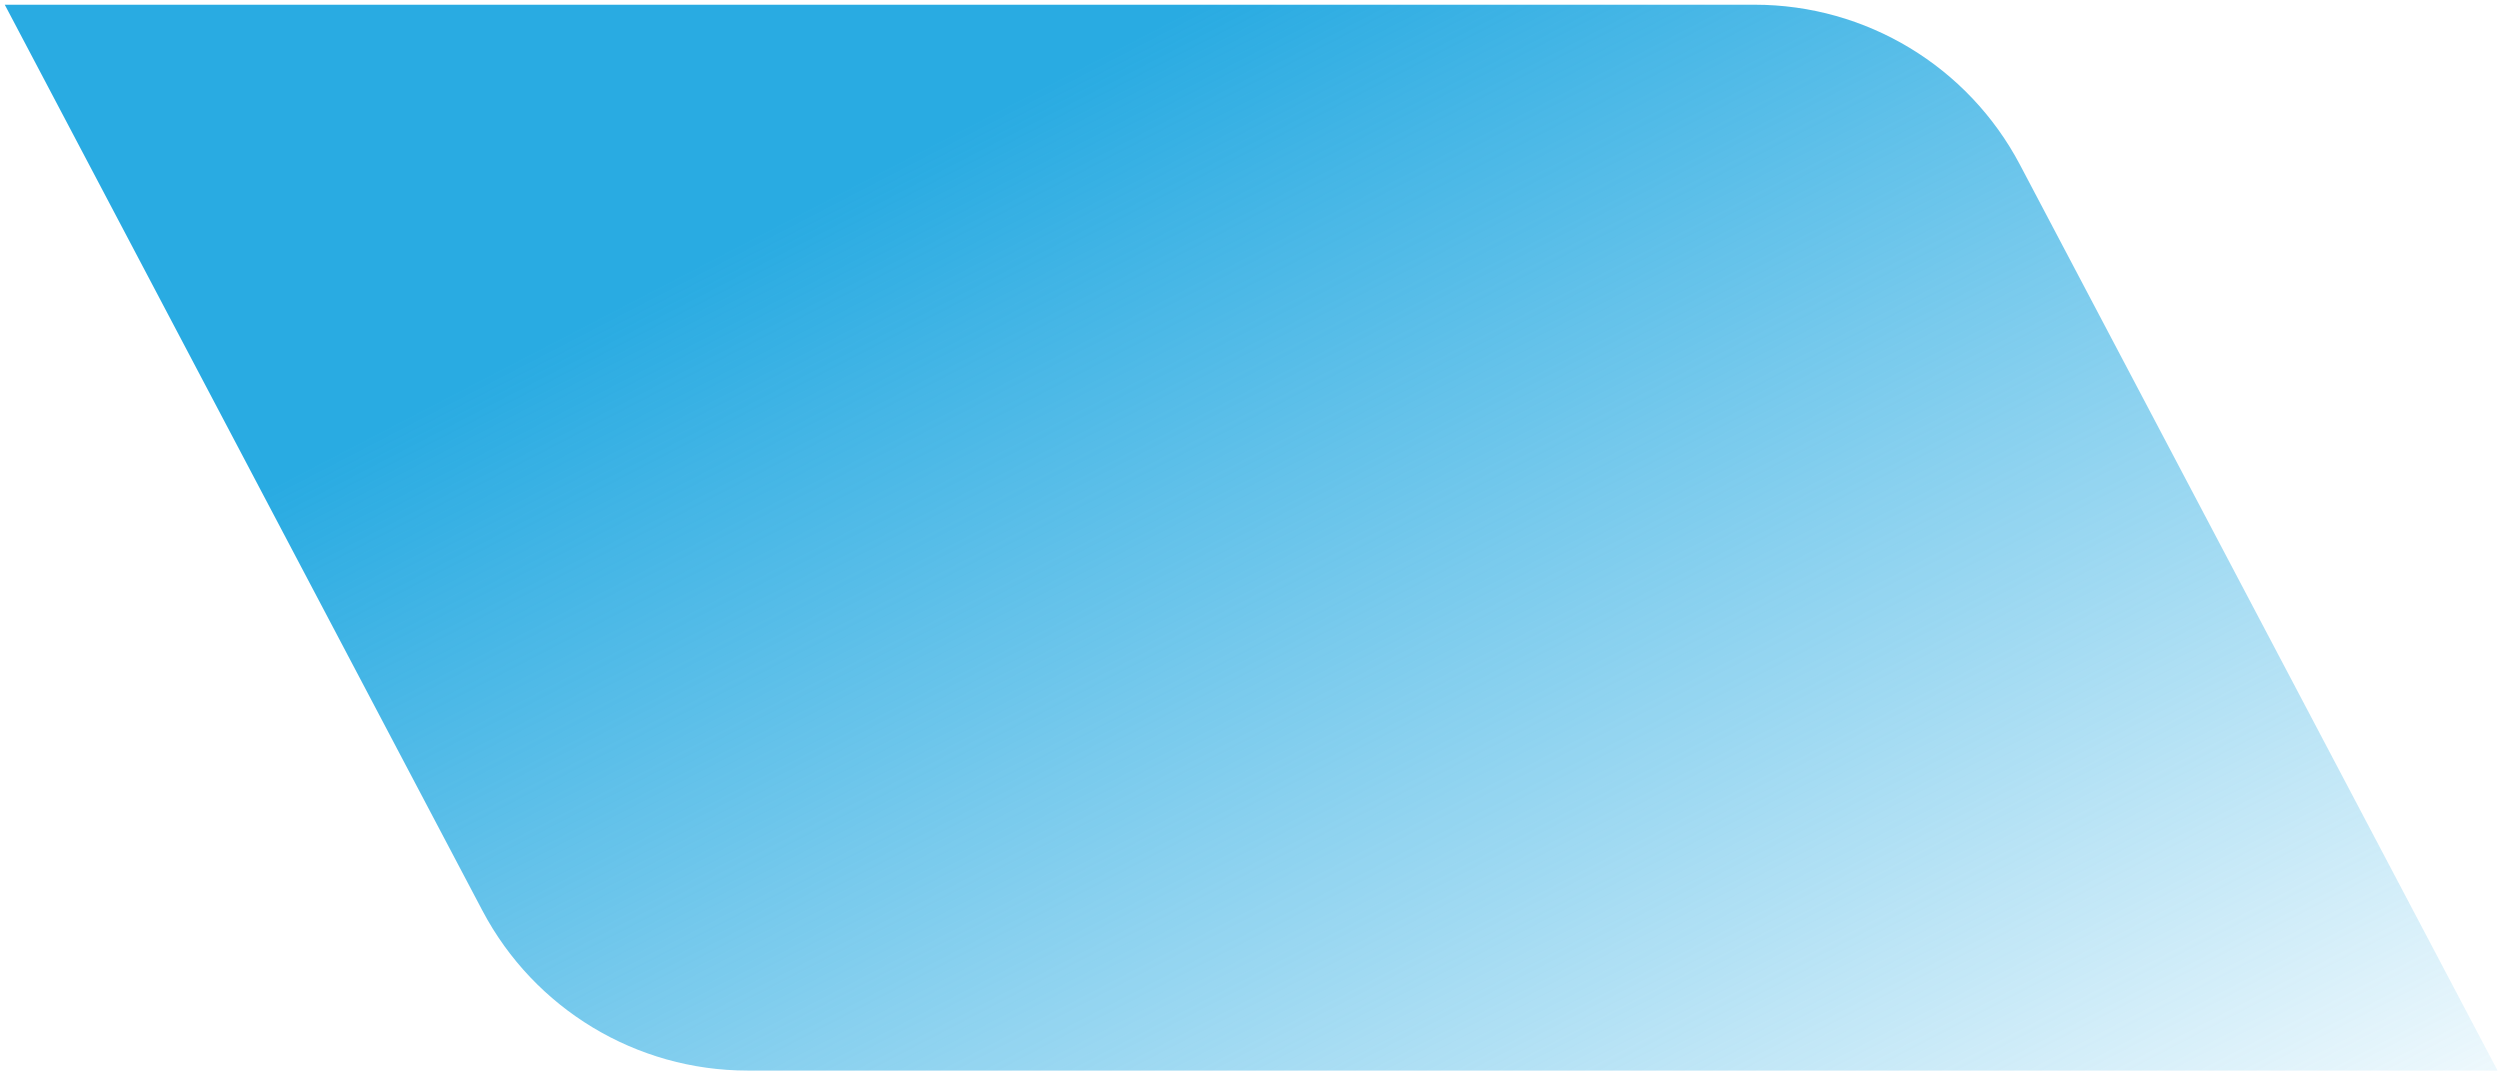 <?xml version="1.0" encoding="UTF-8"?> <svg xmlns="http://www.w3.org/2000/svg" width="448" height="192" viewBox="0 0 448 192" fill="none"><path d="M447.564 191.846L133.978 191.846C114.042 191.846 95.744 180.808 86.446 163.174L0.855 0.846L314.441 0.846C334.377 0.846 352.675 11.883 361.973 29.518L447.564 191.846Z" fill="url(#paint0_linear_15_788)"></path><defs><linearGradient id="paint0_linear_15_788" x1="433.673" y1="226.573" x2="294.764" y2="-40.827" gradientUnits="userSpaceOnUse"><stop stop-color="#29ABE2" stop-opacity="0"></stop><stop offset="1" stop-color="#29ABE2"></stop></linearGradient></defs></svg> 